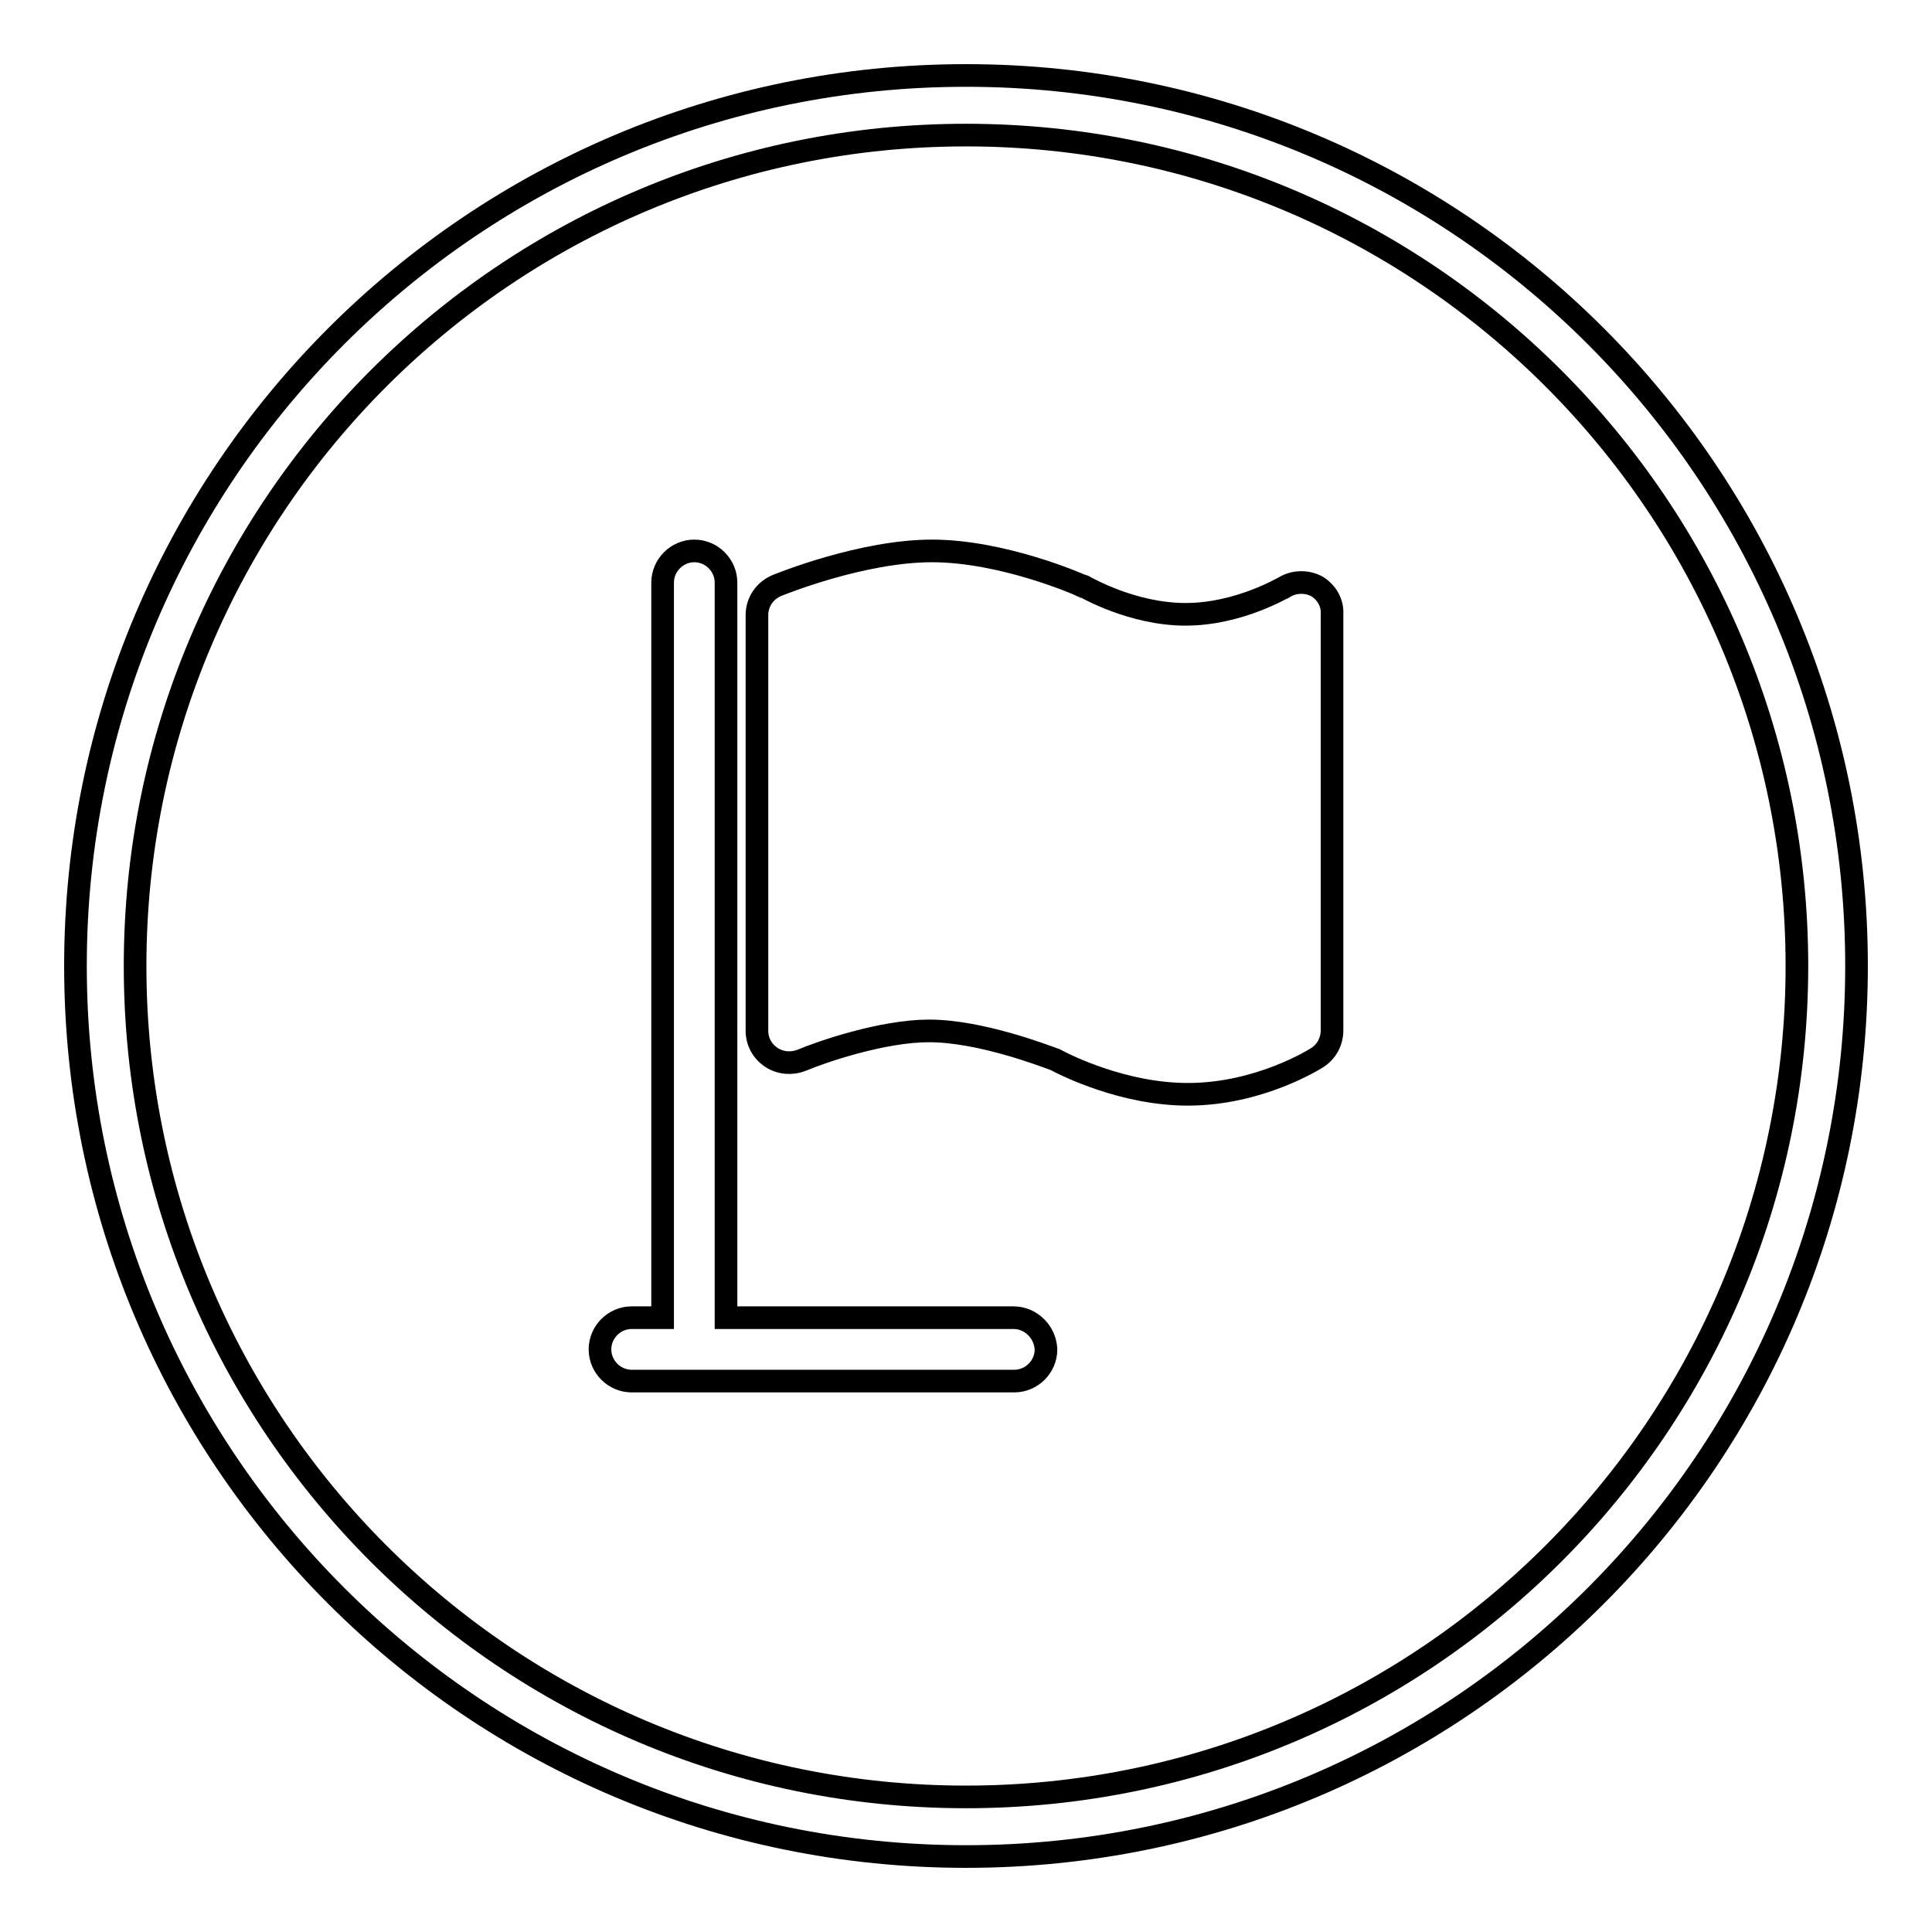 <?xml version="1.0" encoding="utf-8"?>
<!-- Svg Vector Icons : http://www.onlinewebfonts.com/icon -->
<!DOCTYPE svg PUBLIC "-//W3C//DTD SVG 1.1//EN" "http://www.w3.org/Graphics/SVG/1.1/DTD/svg11.dtd">
<svg version="1.1" xmlns="http://www.w3.org/2000/svg" xmlns:xlink="http://www.w3.org/1999/xlink" x="0px" y="0px" viewBox="0 0 256 256" enable-background="new 0 0 256 256" xml:space="preserve">
<g><g><path stroke-width="3" fill-opacity="0" stroke="#000000"  d="M134.3,174.6H96.2V77.2c0-2.3-1.9-4.2-4.2-4.2s-4.2,1.9-4.2,4.2v97.4h-4.1c-2.3,0-4.2,1.9-4.2,4.2s1.9,4.2,4.2,4.2h4.1h4.2h42.4c2.3,0,4.2-1.9,4.2-4.2C138.5,176.5,136.6,174.6,134.3,174.6z"/><path stroke-width="3" fill-opacity="0" stroke="#000000"  d="M174.5,77.7c-1.3-0.7-3-0.7-4.3,0.1c-0.1,0-6,3.6-13.1,3.6c-7.1,0-13.2-3.6-13.3-3.6c-0.1-0.1-0.3-0.2-0.5-0.2c-0.4-0.2-10.5-4.6-19.8-4.6c-9.3,0-20.1,4.4-20.6,4.6c-1.6,0.7-2.6,2.2-2.6,3.9v55.1c0,1.4,0.7,2.7,1.9,3.5c1.2,0.8,2.7,0.9,4,0.4c2.6-1.1,10.7-3.9,16.9-3.9c6.8,0,15.3,3.3,16.7,3.8c1.5,0.8,9.1,4.6,17.6,4.6c9.5,0,16.9-4.7,17.2-4.9c1.2-0.8,1.9-2.1,1.9-3.6V81.4C176.6,79.9,175.8,78.5,174.5,77.7z"/><path stroke-width="3" fill-opacity="0" stroke="#000000"  d="M128,10C62.8,10,10,62.8,10,128c0,65.2,52.8,118,118,118c65.2,0,118-52.8,118-118C246,62.8,193.2,10,128,10z M128,238.1c-60.8,0-110.1-49.3-110.1-110.1S67.2,17.9,128,17.9S238.1,67.2,238.1,128S188.8,238.1,128,238.1z"/></g></g>
</svg>